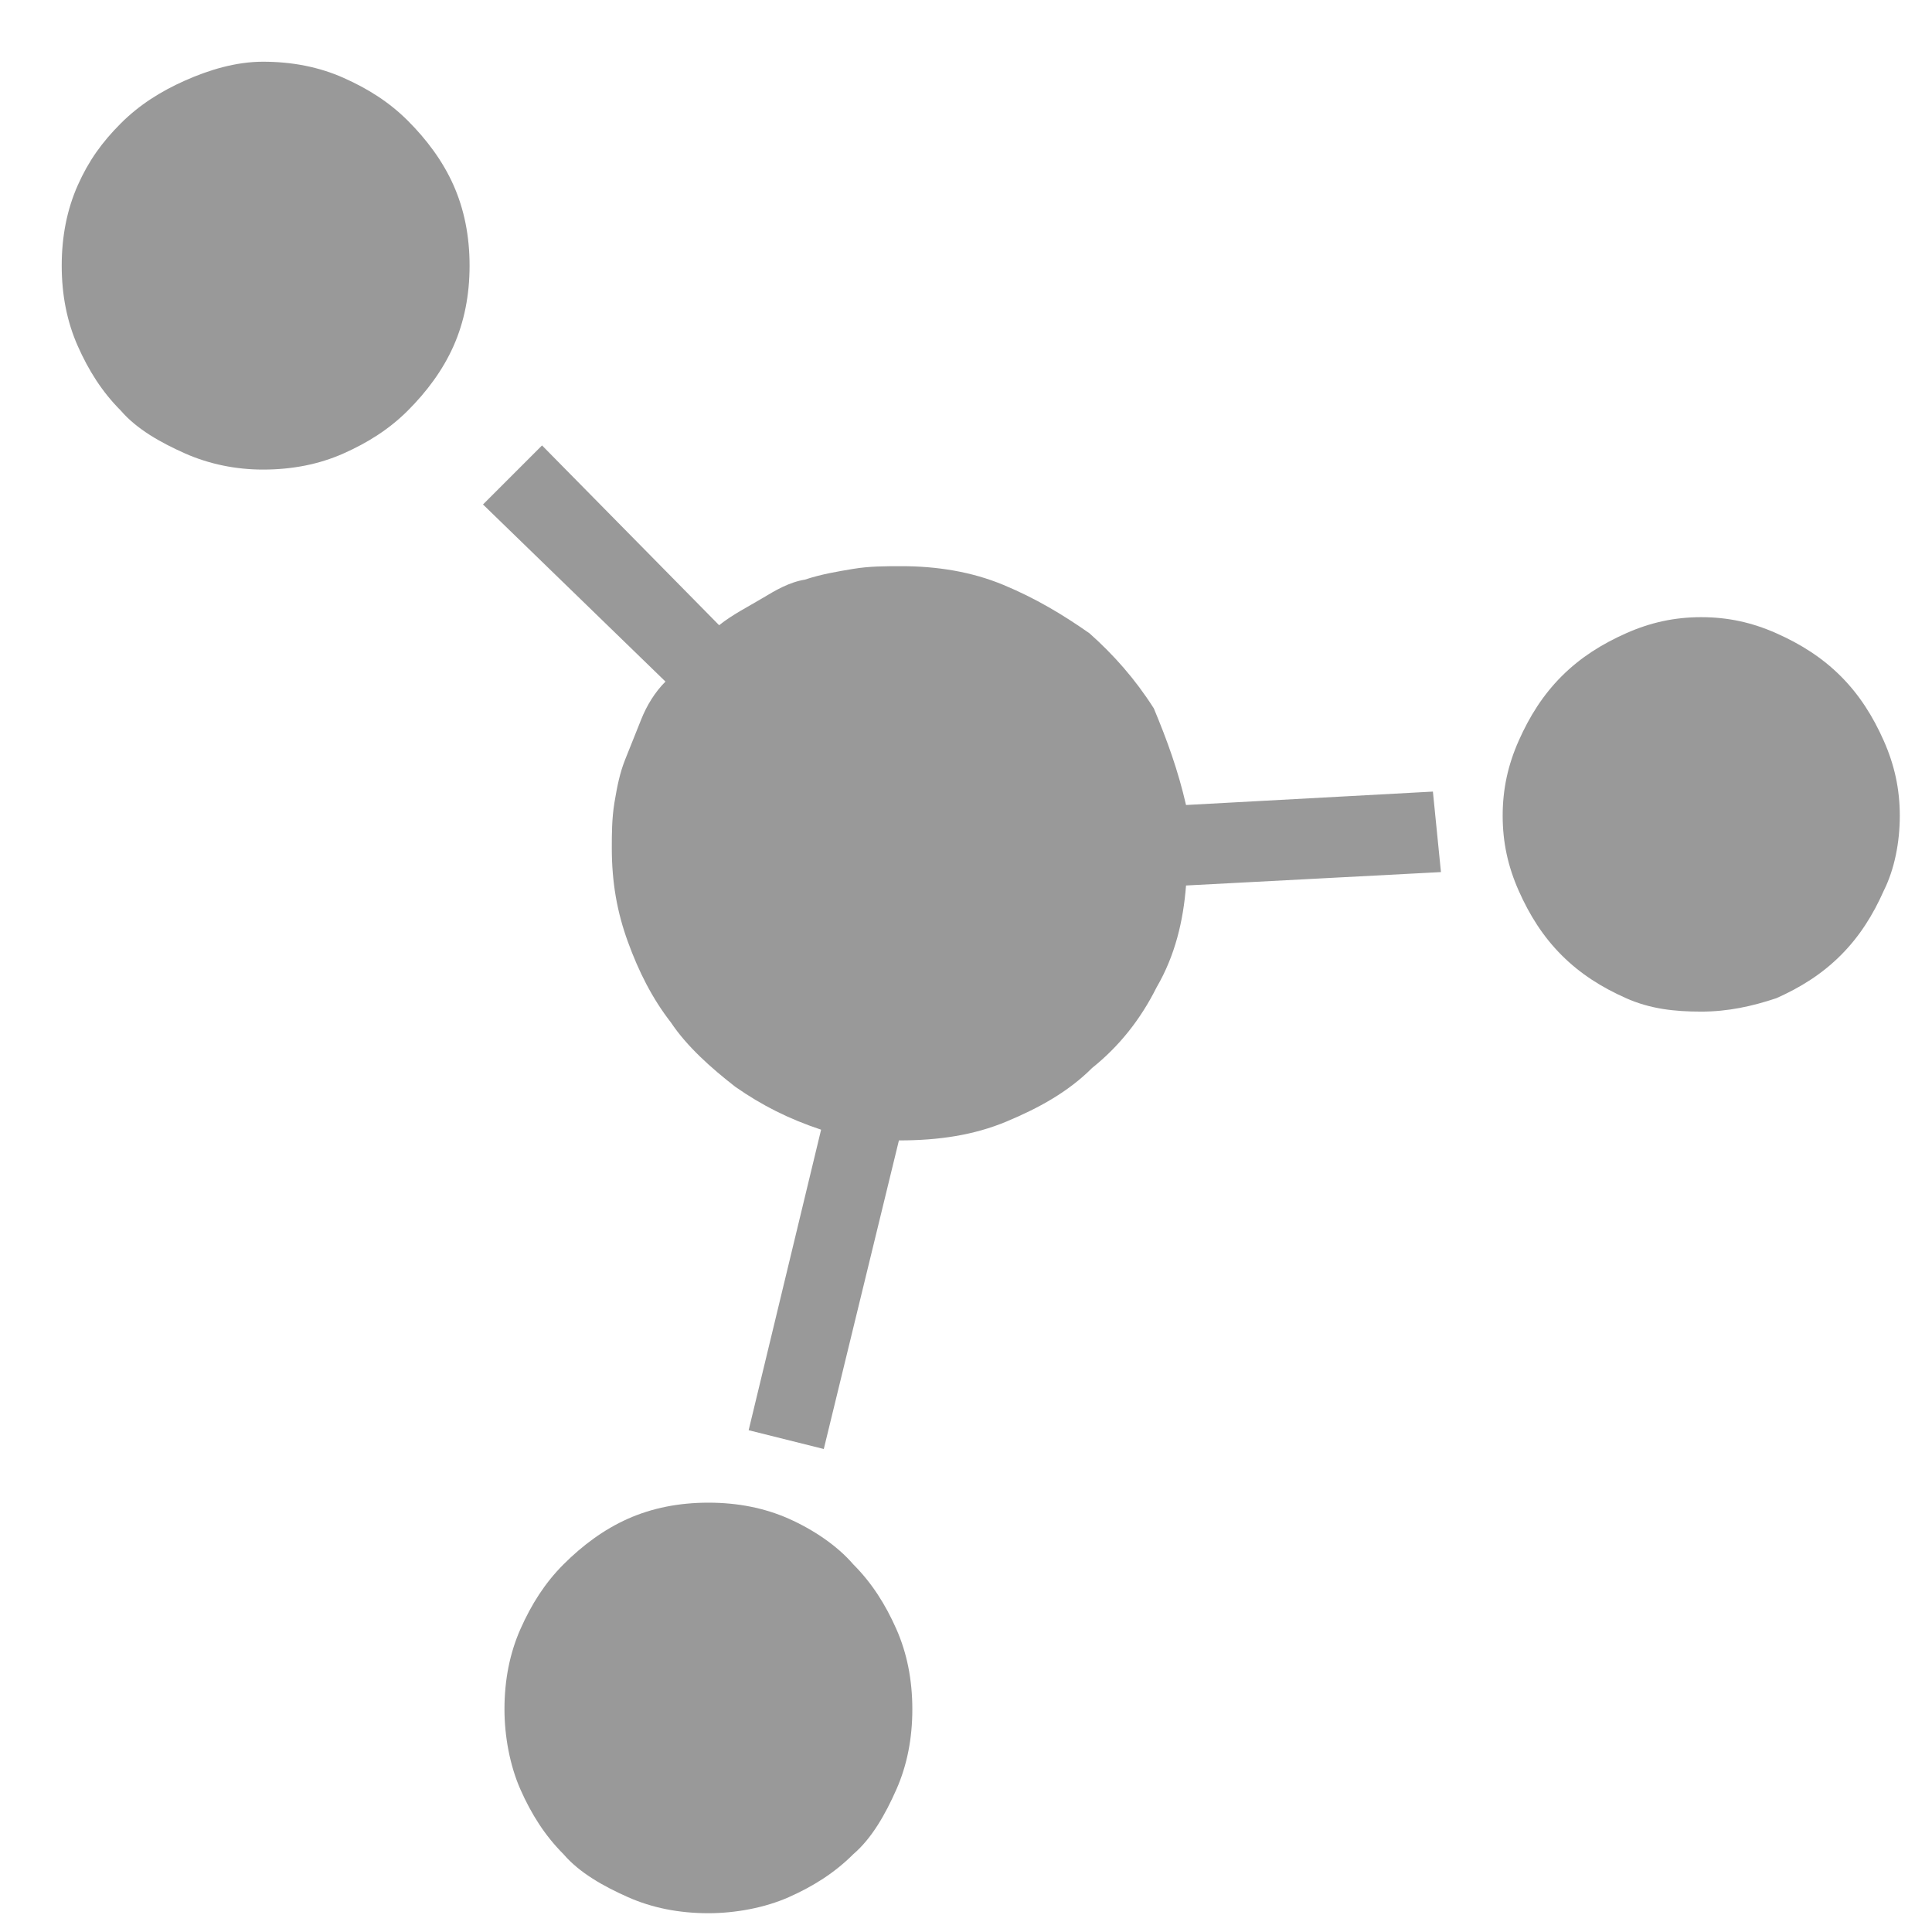 <?xml version="1.0" encoding="utf-8"?>
<!-- Generator: Adobe Illustrator 22.1.0, SVG Export Plug-In . SVG Version: 6.00 Build 0)  -->
<svg version="1.1" id="Layer_1" xmlns="http://www.w3.org/2000/svg" xmlns:xlink="http://www.w3.org/1999/xlink" x="0px" y="0px" viewBox="0 0 72 72" style="enable-background:new 0 0 72 72;" xml:space="preserve" fill="#999999" width="160" height="160">
  <g>
    <path d="M9.8,2.3c1.1,0,2.1,0.2,3,0.6s1.7,0.9,2.4,1.6s1.3,1.5,1.7,2.4c0.4,0.9,0.6,1.9,0.6,3s-0.2,2.1-0.6,3
		c-0.4,0.9-1,1.7-1.7,2.4c-0.7,0.7-1.5,1.2-2.4,1.6s-1.9,0.6-3,0.6c-1,0-2-0.2-2.9-0.6s-1.8-0.9-2.4-1.6c-0.7-0.7-1.2-1.5-1.6-2.4
		C2.5,12,2.3,11,2.3,9.9s0.2-2.1,0.6-3C3.3,6,3.8,5.3,4.5,4.6S6,3.4,6.9,3S8.8,2.3,9.8,2.3z M44.2,30l9.2-0.5l0.3,3L44.2,33
		c-0.1,1.3-0.4,2.6-1.1,3.8c-0.6,1.2-1.4,2.2-2.4,3c-0.9,0.9-2,1.5-3.2,2c-1.2,0.5-2.5,0.7-4,0.7L30.7,54l-2.8-0.7l2.7-11.2
		c-1.2-0.4-2.2-0.9-3.2-1.6c-0.9-0.7-1.8-1.5-2.4-2.4c-0.7-0.9-1.2-1.9-1.6-3s-0.6-2.2-0.6-3.5c0-0.5,0-1.1,0.1-1.7
		c0.1-0.6,0.2-1.1,0.4-1.6c0.2-0.5,0.4-1,0.6-1.5c0.2-0.5,0.5-1,0.9-1.4L18,18.8l2.2-2.2l6.6,6.7c0.5-0.4,1.1-0.7,1.6-1
		c0.5-0.3,1-0.6,1.6-0.7c0.6-0.2,1.2-0.3,1.8-0.4c0.6-0.1,1.2-0.1,1.8-0.1c1.3,0,2.6,0.2,3.8,0.7c1.2,0.5,2.2,1.1,3.2,1.8
		c0.9,0.8,1.7,1.7,2.4,2.8C43.5,27.6,43.9,28.7,44.2,30z M26.4,56c1.1,0,2.1,0.2,3,0.6s1.8,1,2.4,1.7c0.7,0.7,1.2,1.5,1.6,2.4
		c0.4,0.9,0.6,1.9,0.6,3c0,1.1-0.2,2.1-0.6,3c-0.4,0.9-0.9,1.8-1.6,2.4c-0.7,0.7-1.5,1.2-2.4,1.6s-2,0.6-3,0.6c-1.1,0-2.1-0.2-3-0.6
		s-1.8-0.9-2.4-1.6c-0.7-0.7-1.2-1.5-1.6-2.4s-0.6-2-0.6-3c0-1.1,0.2-2.1,0.6-3c0.4-0.9,0.9-1.7,1.6-2.4c0.7-0.7,1.5-1.3,2.4-1.7
		S25.3,56,26.4,56z M70.8,30.4c0-1-0.2-1.9-0.6-2.8c-0.4-0.9-0.9-1.7-1.6-2.4c-0.7-0.7-1.5-1.2-2.4-1.6c-0.9-0.4-1.8-0.6-2.8-0.6
		c-1,0-1.9,0.2-2.8,0.6s-1.7,0.9-2.4,1.6c-0.7,0.7-1.2,1.5-1.6,2.4c-0.4,0.9-0.6,1.8-0.6,2.8c0,1,0.2,1.9,0.6,2.8
		c0.4,0.9,0.9,1.7,1.6,2.4c0.7,0.7,1.5,1.2,2.4,1.6c0.9,0.4,1.8,0.5,2.8,0.5c1,0,1.9-0.2,2.8-0.5c0.9-0.4,1.7-0.9,2.4-1.6
		s1.2-1.5,1.6-2.4C70.6,32.4,70.8,31.4,70.8,30.4z" />
  </g>
</svg>